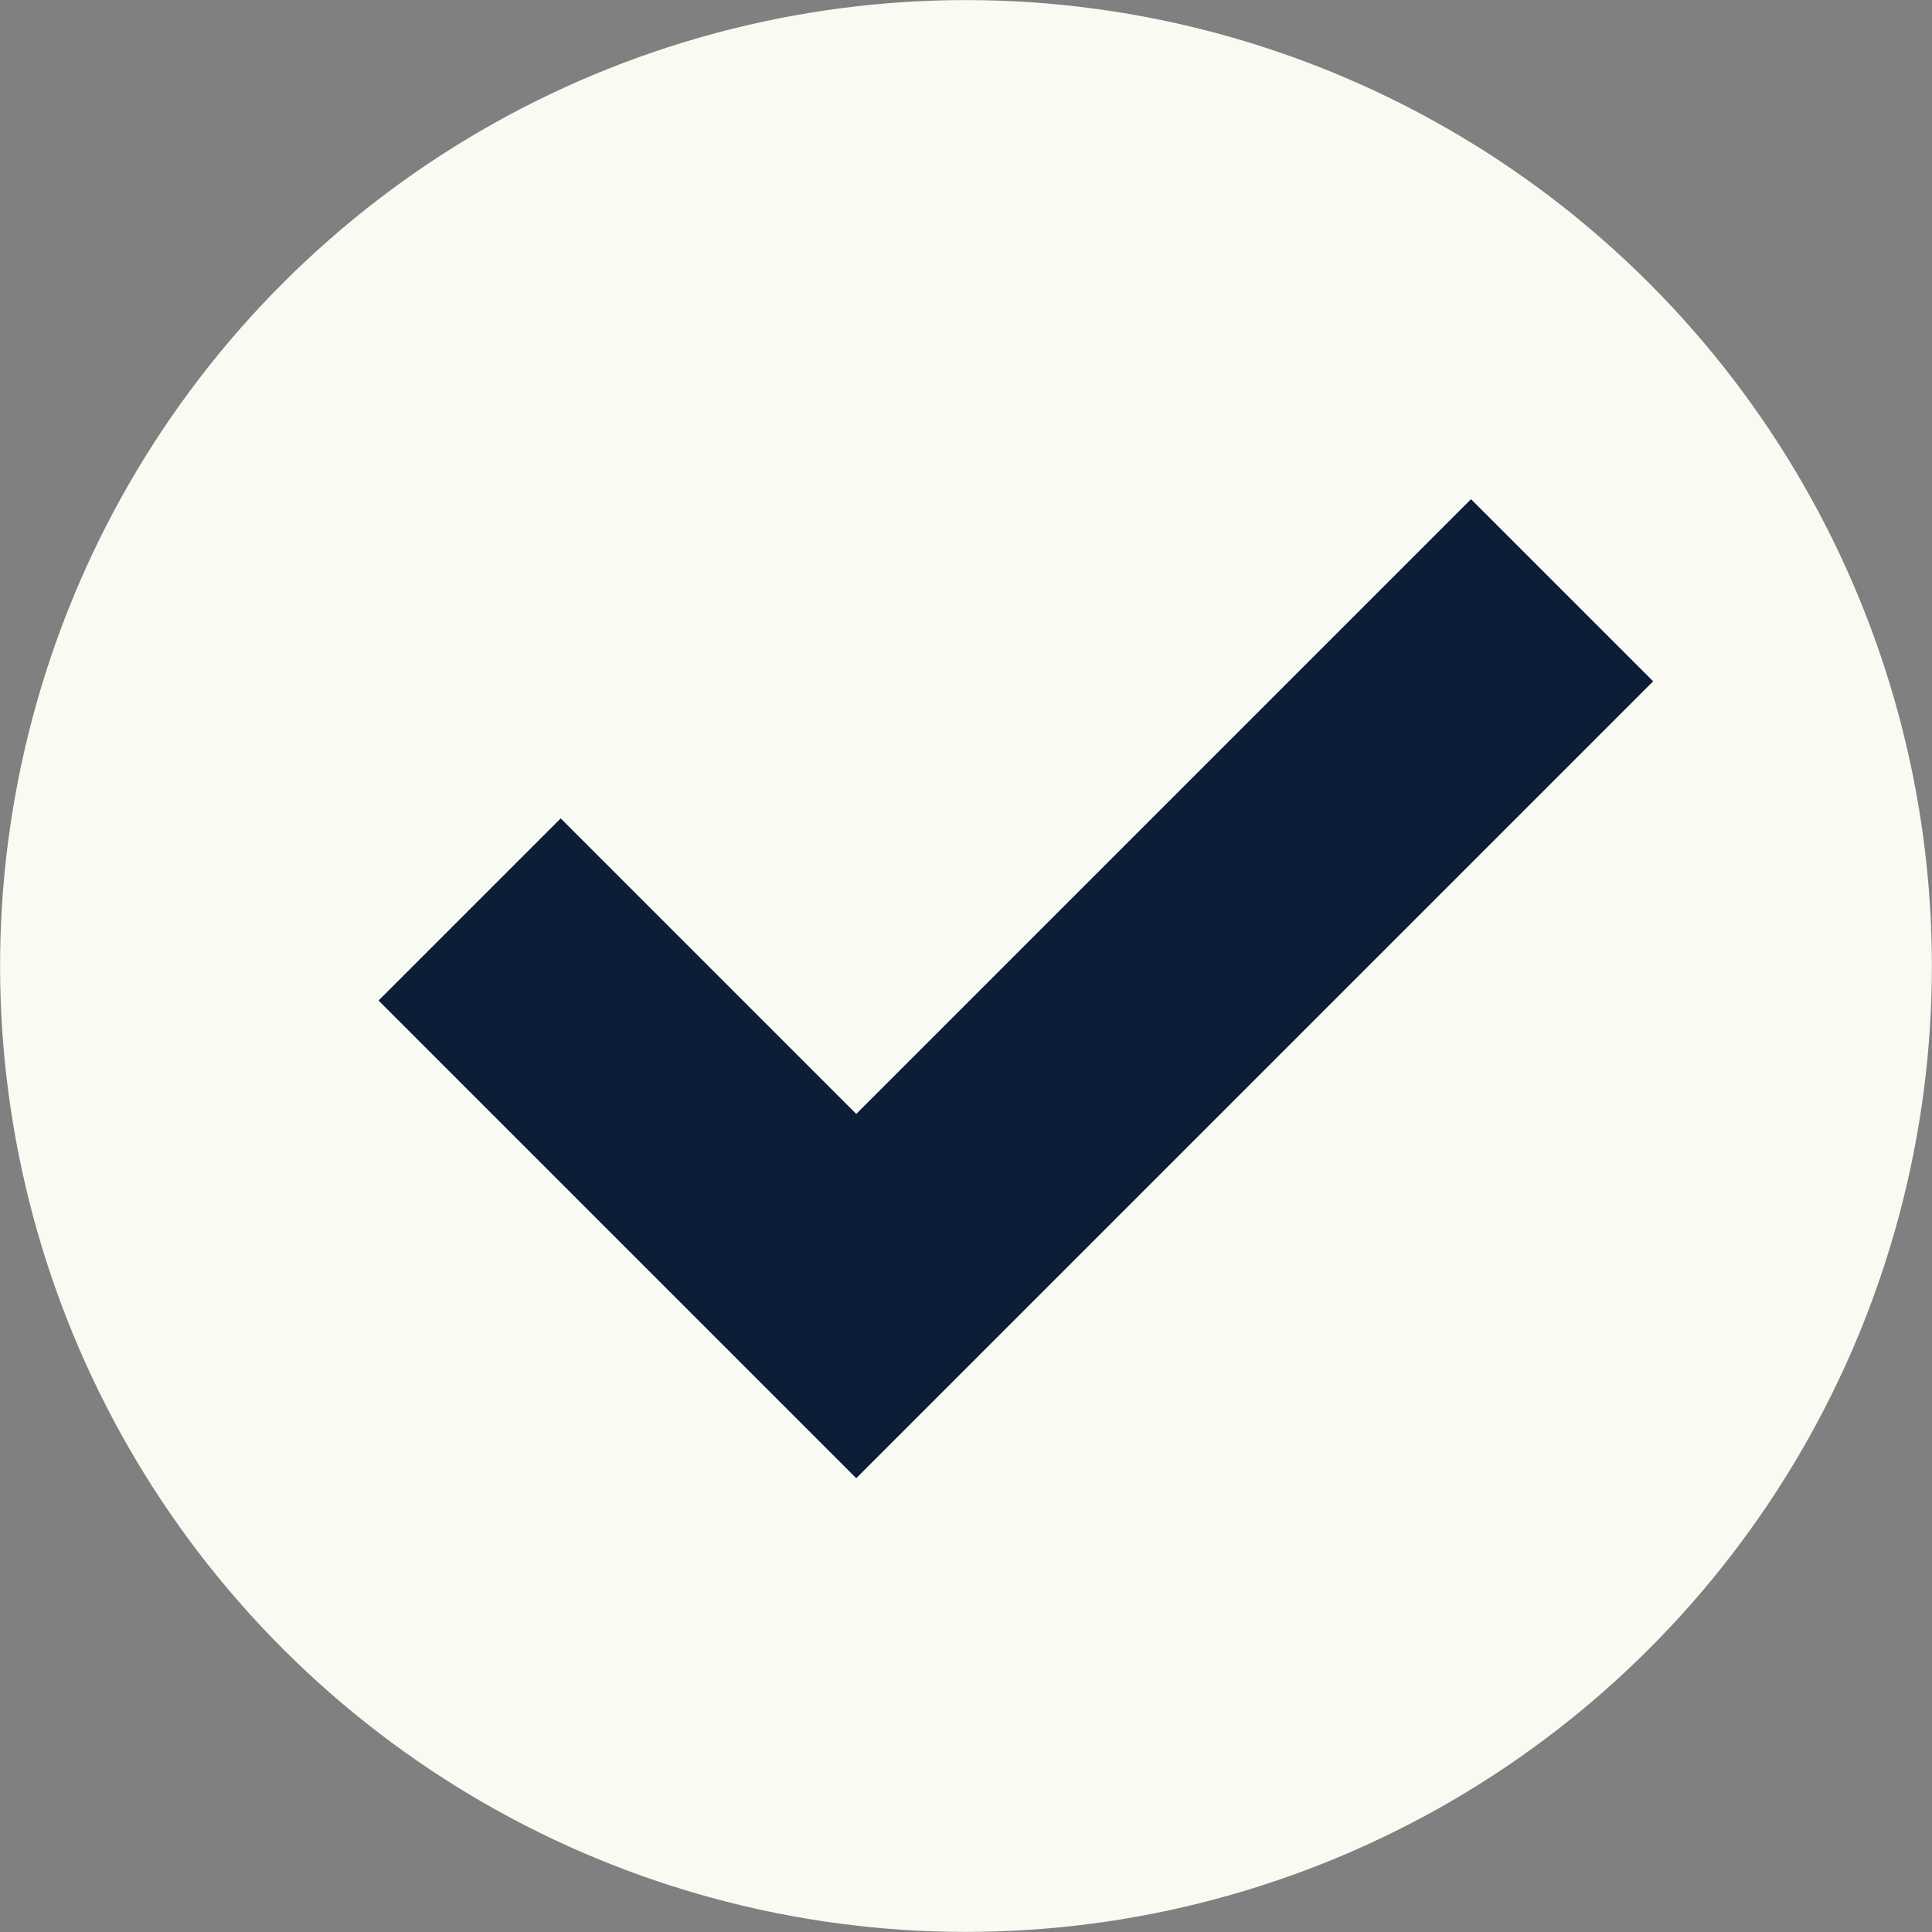 <?xml version="1.0" encoding="UTF-8"?><svg id="Ebene_2" xmlns="http://www.w3.org/2000/svg" viewBox="0 0 1237.23 1237.23"><rect x="0" y="0" width="1237.23" height="1237.23" fill="#808080" stroke="none"/><defs><style>.cls-1{fill:#f9fbf2;}.cls-2{fill:#0e1d37;}</style></defs><g id="_ŽÓť_1"><circle class="cls-1" cx="618.61" cy="618.61" r="618.54" transform="translate(-256.24 618.61) rotate(-45)"/><polygon class="cls-2" points="942.02 319.66 548.33 713.35 359.06 524.08 242.41 640.72 548.33 946.63 1058.67 436.3 942.02 319.66"/></g></svg>